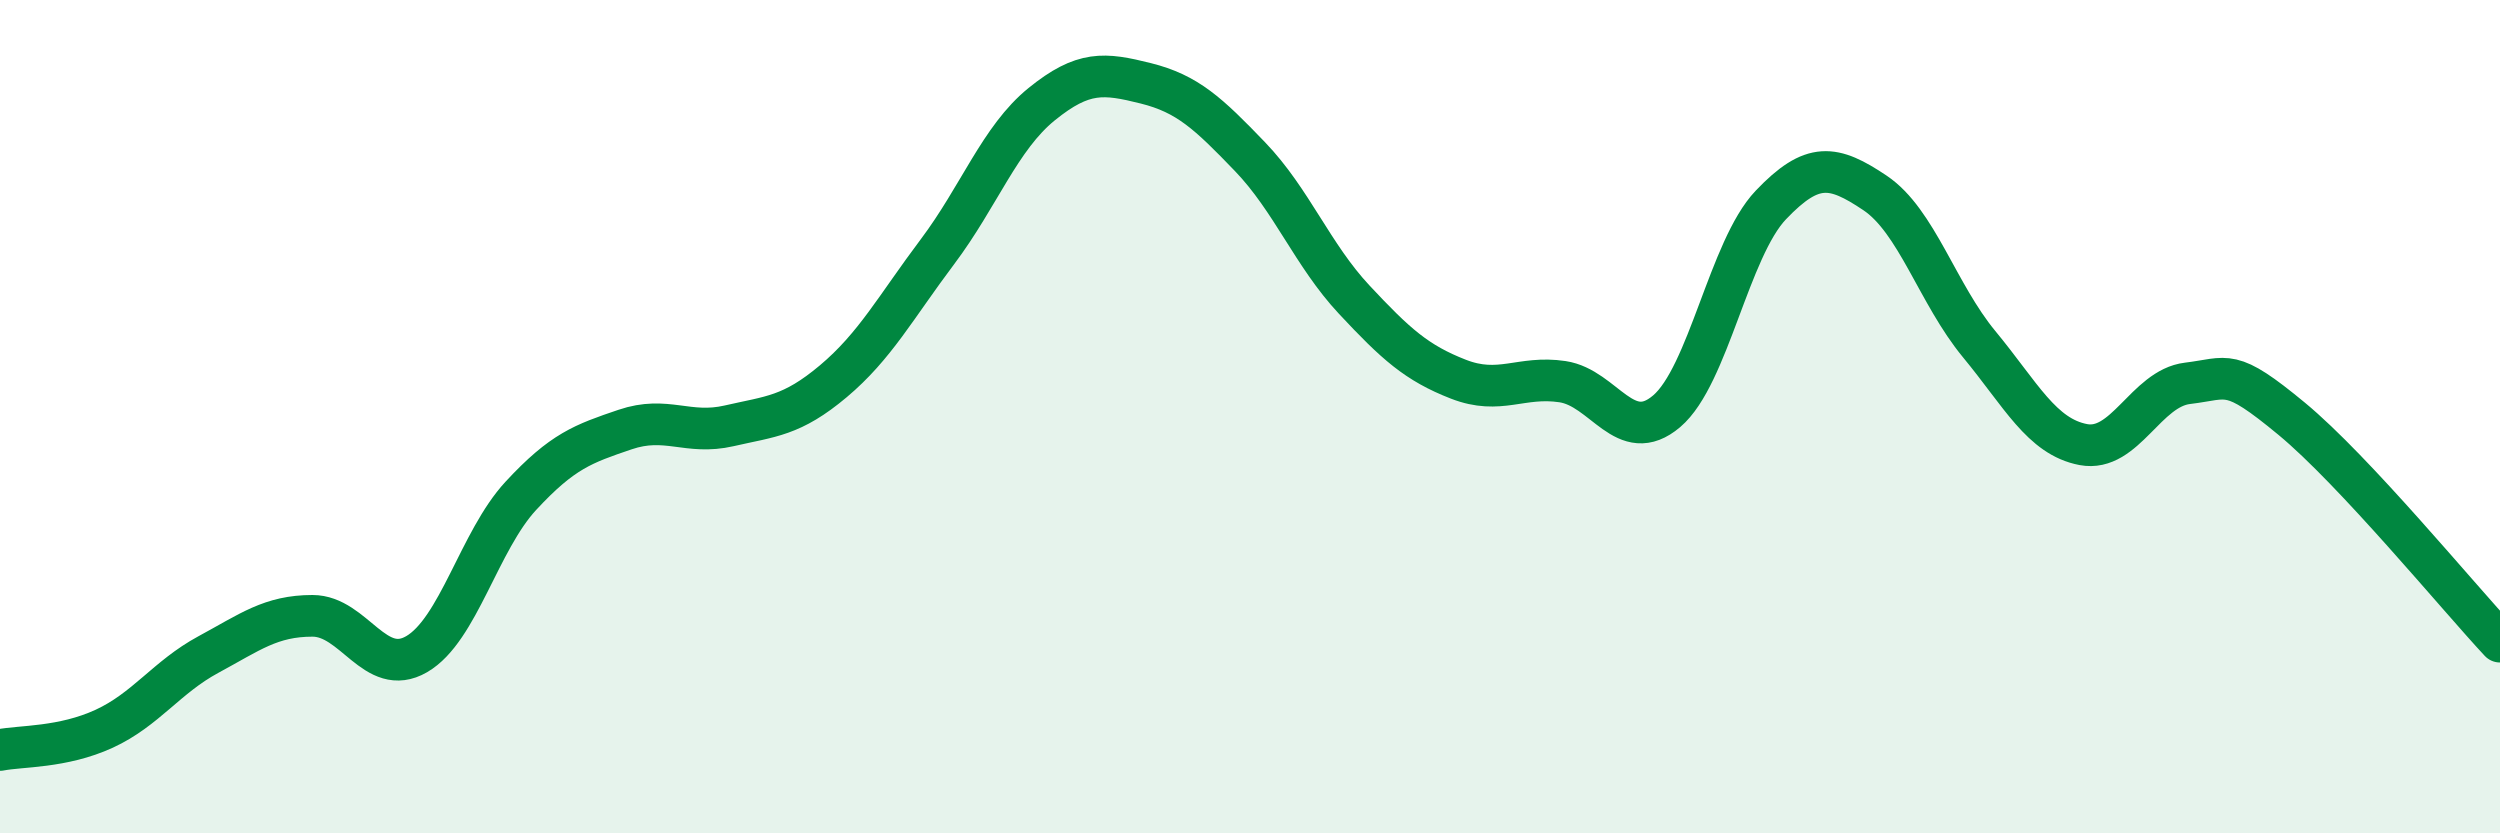
    <svg width="60" height="20" viewBox="0 0 60 20" xmlns="http://www.w3.org/2000/svg">
      <path
        d="M 0,18 C 0.5,17.9 1.5,17.95 2.5,17.49 C 3.5,17.03 4,16.25 5,15.71 C 6,15.17 6.5,14.78 7.5,14.78 C 8.5,14.78 9,16.28 10,15.7 C 11,15.12 11.5,12.98 12.5,11.9 C 13.5,10.82 14,10.65 15,10.31 C 16,9.97 16.5,10.45 17.5,10.22 C 18.5,9.99 19,9.99 20,9.15 C 21,8.31 21.5,7.37 22.5,6.04 C 23.5,4.71 24,3.31 25,2.5 C 26,1.69 26.5,1.75 27.5,2 C 28.5,2.25 29,2.72 30,3.76 C 31,4.8 31.5,6.12 32.5,7.19 C 33.5,8.26 34,8.71 35,9.1 C 36,9.49 36.5,9.01 37.5,9.16 C 38.5,9.31 39,10.72 40,9.87 C 41,9.02 41.5,5.97 42.5,4.92 C 43.5,3.87 44,3.96 45,4.63 C 46,5.3 46.5,7.05 47.5,8.26 C 48.5,9.47 49,10.48 50,10.67 C 51,10.86 51.5,9.32 52.5,9.2 C 53.5,9.08 53.5,8.81 55,10.05 C 56.5,11.29 59,14.33 60,15.4L60 20L0 20Z"
        fill="#008740"
        opacity="0.1"
        stroke-linecap="round"
        stroke-linejoin="round"
      />
      <path
        d="M 0,18 C 0.5,17.9 1.5,17.95 2.5,17.49 C 3.5,17.03 4,16.25 5,15.71 C 6,15.17 6.5,14.78 7.5,14.78 C 8.5,14.78 9,16.28 10,15.7 C 11,15.12 11.5,12.98 12.5,11.9 C 13.5,10.82 14,10.65 15,10.31 C 16,9.97 16.5,10.45 17.5,10.22 C 18.5,9.99 19,9.99 20,9.15 C 21,8.31 21.5,7.37 22.5,6.04 C 23.5,4.71 24,3.31 25,2.5 C 26,1.69 26.5,1.75 27.5,2 C 28.5,2.25 29,2.72 30,3.76 C 31,4.8 31.5,6.12 32.5,7.19 C 33.5,8.26 34,8.71 35,9.1 C 36,9.49 36.5,9.01 37.5,9.16 C 38.5,9.31 39,10.72 40,9.87 C 41,9.02 41.5,5.97 42.5,4.92 C 43.5,3.87 44,3.96 45,4.63 C 46,5.3 46.5,7.05 47.5,8.26 C 48.5,9.47 49,10.48 50,10.67 C 51,10.86 51.5,9.32 52.5,9.2 C 53.5,9.08 53.5,8.81 55,10.05 C 56.5,11.29 59,14.33 60,15.4"
        stroke="#008740"
        stroke-width="1"
        fill="none"
        stroke-linecap="round"
        stroke-linejoin="round"
      />
    </svg>
  